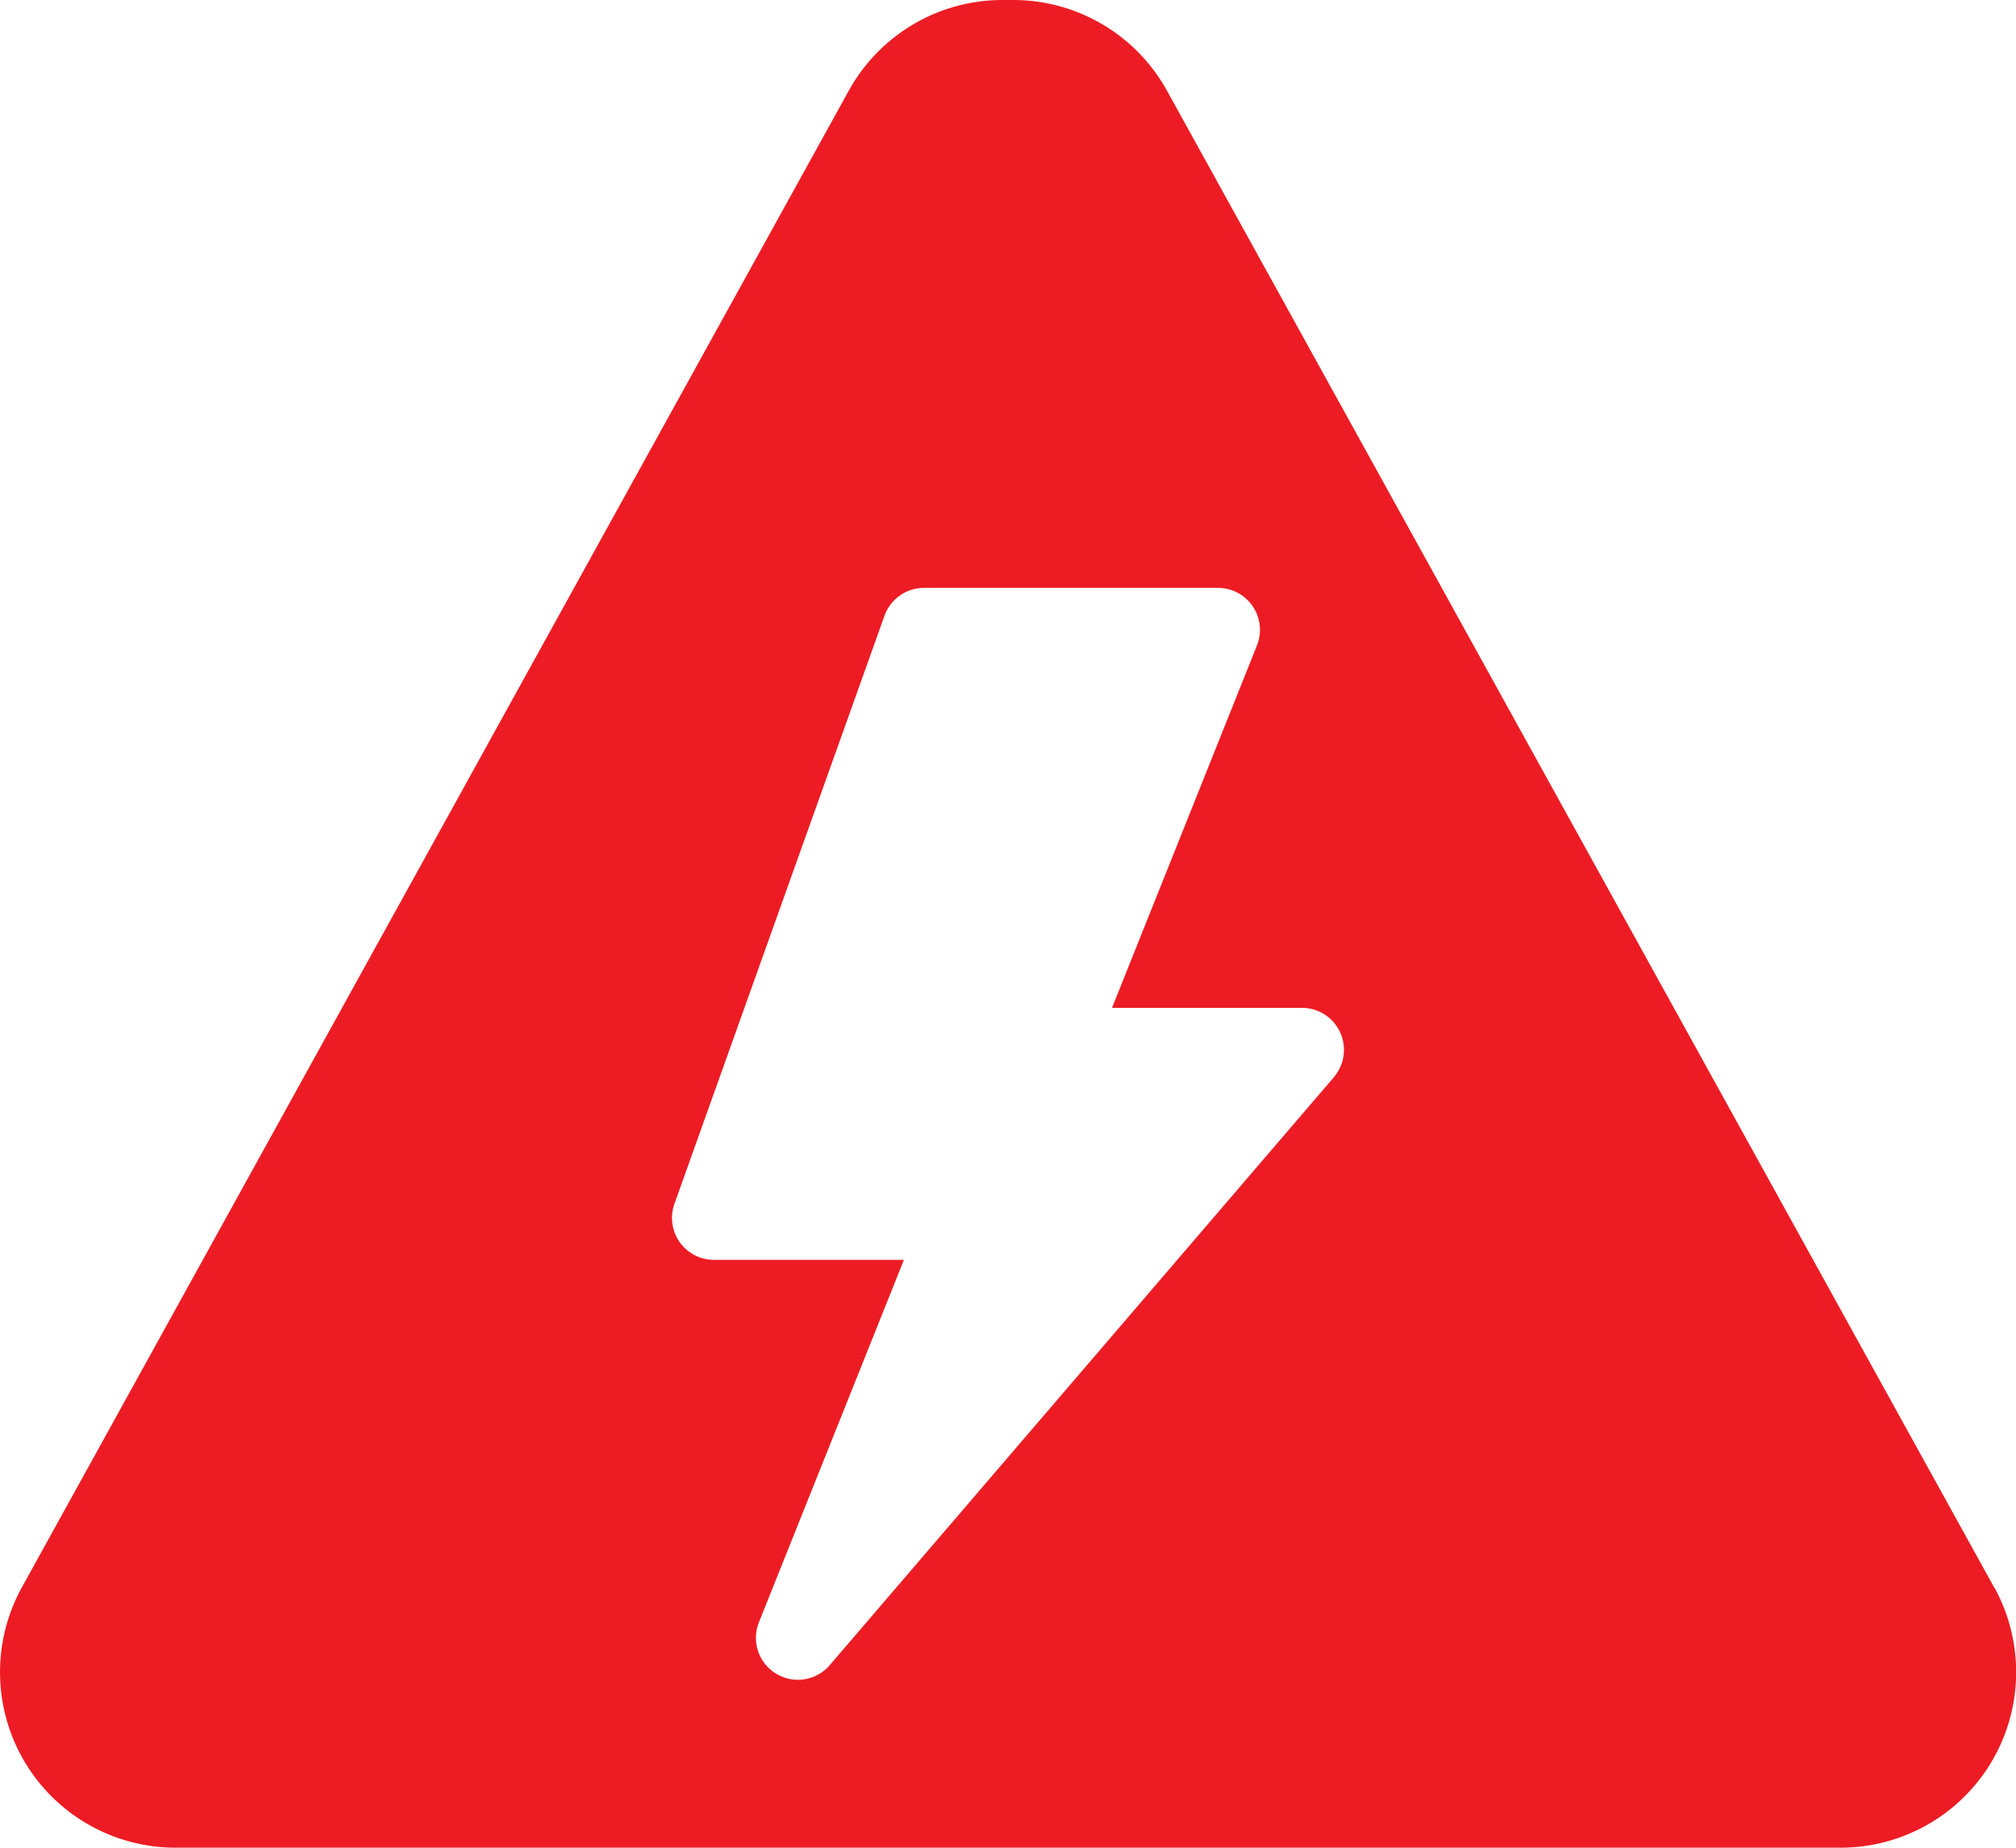 <svg xmlns="http://www.w3.org/2000/svg" width="56.364" height="51.667" viewBox="0 0 56.364 51.667">
  <g id="high-voltage" transform="translate(0 -21.334)">
    <g id="Group_158" data-name="Group 158" transform="translate(0 21.334)">
      <path id="Path_139" data-name="Path 139" d="M55.752,65.72,32.625,23.867a4.911,4.911,0,0,0-4.3-2.533h-.294a4.91,4.91,0,0,0-4.3,2.534L.612,65.72A4.908,4.908,0,0,0,4.908,73H51.456a4.908,4.908,0,0,0,4.3-7.282ZM37.294,51.454,23.2,67.894a1.177,1.177,0,0,1-.892.411,1.174,1.174,0,0,1-1.089-1.61l4.053-10.133H19.962a1.172,1.172,0,0,1-1.105-1.569l5.871-16.44a1.175,1.175,0,0,1,1.105-.78h8.22a1.173,1.173,0,0,1,1.089,1.61L31.09,49.516H36.4a1.174,1.174,0,0,1,.892,1.938Z" transform="translate(0 -21.334)" fill="#ed1c24"/>
    </g>
  </g>
</svg>
